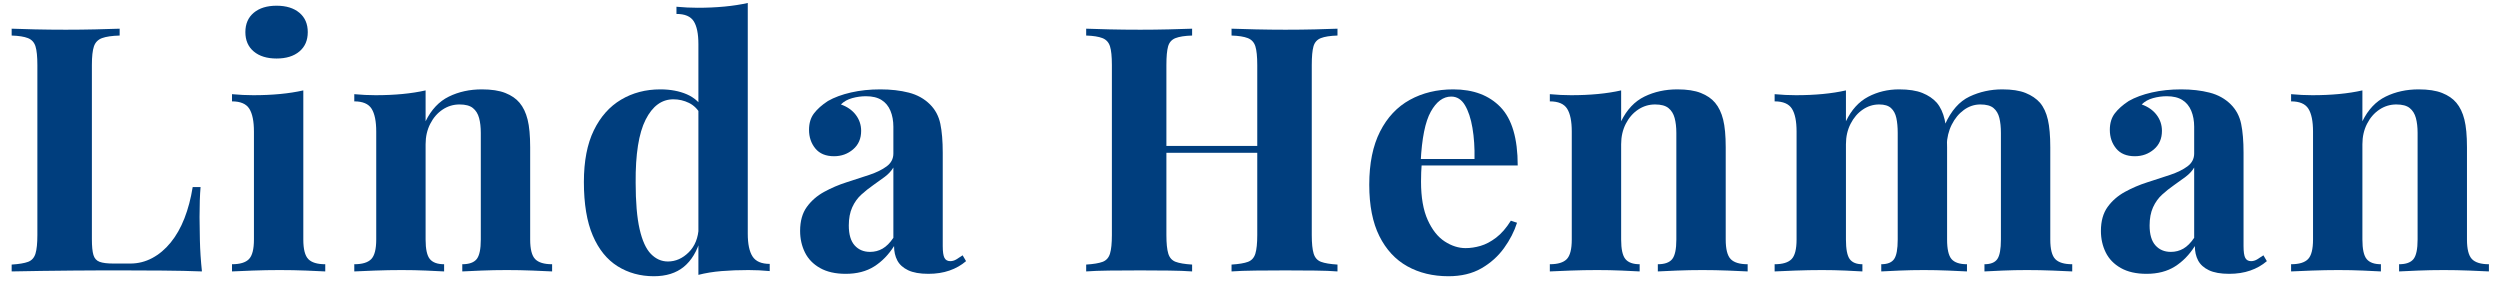 <svg xmlns="http://www.w3.org/2000/svg" xmlns:xlink="http://www.w3.org/1999/xlink" width="175px" height="20px" viewBox="0 0 175 20"><title>Linda Henman</title><g id="WIREFRAME" stroke="none" stroke-width="1" fill="none" fill-rule="evenodd"><g id="HOME-" transform="translate(-60, -30)" fill="#003E7E" fill-rule="nonzero"><g id="Linda-Henman" transform="translate(60.816, 30.208)"><path d="M7.56,1.8 L7.56,2.28 C7.016,2.296 6.604,2.356 6.324,2.46 C6.044,2.564 5.856,2.756 5.76,3.036 C5.664,3.316 5.616,3.752 5.616,4.344 L5.616,16.536 C5.616,17.032 5.652,17.4 5.724,17.64 C5.796,17.88 5.94,18.04 6.156,18.12 C6.372,18.2 6.696,18.24 7.128,18.24 L8.304,18.24 C8.848,18.24 9.36,18.112 9.84,17.856 C10.32,17.6 10.752,17.236 11.136,16.764 C11.52,16.292 11.84,15.728 12.096,15.072 C12.352,14.416 12.544,13.688 12.672,12.888 L13.224,12.888 C13.176,13.432 13.152,14.136 13.152,15 C13.152,15.368 13.16,15.904 13.176,16.608 C13.192,17.312 13.24,18.04 13.32,18.792 C12.504,18.76 11.584,18.74 10.56,18.732 C9.536,18.724 8.624,18.72 7.824,18.72 C7.424,18.72 6.912,18.72 6.288,18.72 C5.664,18.72 4.992,18.724 4.272,18.732 C3.552,18.74 2.824,18.748 2.088,18.756 C1.352,18.764 0.656,18.776 5.68434189e-14,18.792 L5.68434189e-14,18.312 C0.512,18.28 0.896,18.216 1.152,18.12 C1.408,18.024 1.58,17.832 1.668,17.544 C1.756,17.256 1.8,16.824 1.8,16.248 L1.8,4.344 C1.8,3.752 1.756,3.316 1.668,3.036 C1.58,2.756 1.404,2.564 1.14,2.46 C0.876,2.356 0.496,2.296 5.68434189e-14,2.28 L5.68434189e-14,1.8 C0.4,1.816 0.94,1.832 1.62,1.848 C2.3,1.864 3.024,1.872 3.792,1.872 C4.496,1.872 5.188,1.864 5.868,1.848 C6.548,1.832 7.112,1.816 7.56,1.8 Z" id="Path"></path><path d="M18.544,0.192 C19.216,0.192 19.748,0.356 20.14,0.684 C20.532,1.012 20.728,1.464 20.728,2.04 C20.728,2.616 20.532,3.068 20.14,3.396 C19.748,3.724 19.216,3.888 18.544,3.888 C17.872,3.888 17.34,3.724 16.948,3.396 C16.556,3.068 16.36,2.616 16.36,2.04 C16.36,1.464 16.556,1.012 16.948,0.684 C17.34,0.356 17.872,0.192 18.544,0.192 Z M20.416,6.12 L20.416,16.56 C20.416,17.232 20.532,17.688 20.764,17.928 C20.996,18.168 21.392,18.288 21.952,18.288 L21.952,18.792 C21.664,18.776 21.216,18.756 20.608,18.732 C20,18.708 19.384,18.696 18.76,18.696 C18.136,18.696 17.504,18.708 16.864,18.732 C16.224,18.756 15.744,18.776 15.424,18.792 L15.424,18.288 C15.984,18.288 16.38,18.168 16.612,17.928 C16.844,17.688 16.96,17.232 16.96,16.56 L16.96,9 C16.96,8.28 16.852,7.748 16.636,7.404 C16.42,7.06 16.016,6.888 15.424,6.888 L15.424,6.384 C15.936,6.432 16.432,6.456 16.912,6.456 C17.584,6.456 18.212,6.428 18.796,6.372 C19.38,6.316 19.92,6.232 20.416,6.12 Z" id="Shape"></path><path d="M32.912,6.048 C33.584,6.048 34.132,6.132 34.556,6.3 C34.98,6.468 35.312,6.696 35.552,6.984 C35.808,7.288 35.996,7.68 36.116,8.16 C36.236,8.64 36.296,9.288 36.296,10.104 L36.296,16.56 C36.296,17.232 36.412,17.688 36.644,17.928 C36.876,18.168 37.272,18.288 37.832,18.288 L37.832,18.792 C37.528,18.776 37.072,18.756 36.464,18.732 C35.856,18.708 35.256,18.696 34.664,18.696 C34.056,18.696 33.46,18.708 32.876,18.732 C32.292,18.756 31.848,18.776 31.544,18.792 L31.544,18.288 C32.024,18.288 32.36,18.168 32.552,17.928 C32.744,17.688 32.84,17.232 32.84,16.56 L32.84,9.096 C32.84,8.696 32.8,8.348 32.72,8.052 C32.64,7.756 32.496,7.524 32.288,7.356 C32.08,7.188 31.768,7.104 31.352,7.104 C30.92,7.104 30.524,7.224 30.164,7.464 C29.804,7.704 29.516,8.036 29.3,8.46 C29.084,8.884 28.976,9.36 28.976,9.888 L28.976,16.56 C28.976,17.232 29.076,17.688 29.276,17.928 C29.476,18.168 29.808,18.288 30.272,18.288 L30.272,18.792 C29.984,18.776 29.564,18.756 29.012,18.732 C28.46,18.708 27.888,18.696 27.296,18.696 C26.688,18.696 26.064,18.708 25.424,18.732 C24.784,18.756 24.304,18.776 23.984,18.792 L23.984,18.288 C24.544,18.288 24.94,18.168 25.172,17.928 C25.404,17.688 25.52,17.232 25.52,16.56 L25.52,9 C25.52,8.28 25.412,7.748 25.196,7.404 C24.98,7.06 24.576,6.888 23.984,6.888 L23.984,6.384 C24.496,6.432 24.992,6.456 25.472,6.456 C26.144,6.456 26.772,6.428 27.356,6.372 C27.94,6.316 28.48,6.232 28.976,6.12 L28.976,8.28 C29.376,7.464 29.92,6.888 30.608,6.552 C31.296,6.216 32.064,6.048 32.912,6.048 Z" id="Path"></path><path d="M51.528,0 L51.528,16.152 C51.528,16.872 51.64,17.404 51.864,17.748 C52.088,18.092 52.488,18.264 53.064,18.264 L53.064,18.768 C52.568,18.72 52.072,18.696 51.576,18.696 C50.904,18.696 50.276,18.72 49.692,18.768 C49.108,18.816 48.568,18.904 48.072,19.032 L48.072,2.88 C48.072,2.16 47.964,1.628 47.748,1.284 C47.532,0.94 47.128,0.768 46.536,0.768 L46.536,0.264 C47.048,0.312 47.544,0.336 48.024,0.336 C48.68,0.336 49.304,0.308 49.896,0.252 C50.488,0.196 51.032,0.112 51.528,0 Z M45.408,6.048 C46.112,6.048 46.732,6.164 47.268,6.396 C47.804,6.628 48.224,7.016 48.528,7.56 L48.24,7.824 C48.032,7.44 47.756,7.164 47.412,6.996 C47.068,6.828 46.704,6.744 46.32,6.744 C45.504,6.744 44.856,7.22 44.376,8.172 C43.896,9.124 43.664,10.592 43.68,12.576 C43.68,13.936 43.772,15.02 43.956,15.828 C44.14,16.636 44.404,17.216 44.748,17.568 C45.092,17.92 45.488,18.096 45.936,18.096 C46.48,18.096 46.968,17.88 47.4,17.448 C47.832,17.016 48.064,16.432 48.096,15.696 L48.216,16.536 C47.976,17.384 47.588,18.028 47.052,18.468 C46.516,18.908 45.816,19.128 44.952,19.128 C44.008,19.128 43.164,18.896 42.42,18.432 C41.676,17.968 41.096,17.252 40.68,16.284 C40.264,15.316 40.056,14.064 40.056,12.528 C40.056,11.072 40.288,9.868 40.752,8.916 C41.216,7.964 41.852,7.248 42.66,6.768 C43.468,6.288 44.384,6.048 45.408,6.048 Z" id="Shape"></path><path d="M58.384,18.96 C57.664,18.96 57.064,18.824 56.584,18.552 C56.104,18.28 55.752,17.916 55.528,17.46 C55.304,17.004 55.192,16.504 55.192,15.96 C55.192,15.272 55.348,14.712 55.66,14.28 C55.972,13.848 56.376,13.496 56.872,13.224 C57.368,12.952 57.892,12.728 58.444,12.552 C58.996,12.376 59.524,12.204 60.028,12.036 C60.532,11.868 60.94,11.668 61.252,11.436 C61.564,11.204 61.72,10.904 61.72,10.536 L61.72,8.664 C61.72,8.248 61.652,7.876 61.516,7.548 C61.38,7.22 61.172,6.968 60.892,6.792 C60.612,6.616 60.248,6.528 59.8,6.528 C59.48,6.528 59.16,6.572 58.84,6.66 C58.52,6.748 58.256,6.896 58.048,7.104 C58.496,7.264 58.844,7.508 59.092,7.836 C59.34,8.164 59.464,8.536 59.464,8.952 C59.464,9.496 59.276,9.928 58.9,10.248 C58.524,10.568 58.08,10.728 57.568,10.728 C56.992,10.728 56.556,10.548 56.26,10.188 C55.964,9.828 55.816,9.392 55.816,8.88 C55.816,8.416 55.932,8.032 56.164,7.728 C56.396,7.424 56.72,7.136 57.136,6.864 C57.584,6.608 58.124,6.408 58.756,6.264 C59.388,6.12 60.072,6.048 60.808,6.048 C61.544,6.048 62.208,6.124 62.8,6.276 C63.392,6.428 63.888,6.704 64.288,7.104 C64.656,7.472 64.896,7.924 65.008,8.46 C65.12,8.996 65.176,9.672 65.176,10.488 L65.176,17.016 C65.176,17.416 65.216,17.692 65.296,17.844 C65.376,17.996 65.512,18.072 65.704,18.072 C65.848,18.072 65.988,18.032 66.124,17.952 C66.26,17.872 66.408,17.776 66.568,17.664 L66.808,18.072 C66.472,18.36 66.084,18.58 65.644,18.732 C65.204,18.884 64.712,18.96 64.168,18.96 C63.576,18.96 63.104,18.876 62.752,18.708 C62.4,18.54 62.148,18.312 61.996,18.024 C61.844,17.736 61.768,17.4 61.768,17.016 C61.384,17.624 60.92,18.1 60.376,18.444 C59.832,18.788 59.168,18.96 58.384,18.96 Z M60.088,17.424 C60.408,17.424 60.7,17.348 60.964,17.196 C61.228,17.044 61.48,16.792 61.72,16.44 L61.72,11.52 C61.576,11.76 61.376,11.976 61.12,12.168 C60.864,12.36 60.592,12.556 60.304,12.756 C60.016,12.956 59.74,13.176 59.476,13.416 C59.212,13.656 59,13.952 58.84,14.304 C58.68,14.656 58.6,15.08 58.6,15.576 C58.6,16.2 58.736,16.664 59.008,16.968 C59.28,17.272 59.64,17.424 60.088,17.424 Z" id="Shape"></path><path d="M85.392,18.792 L85.392,18.312 C85.904,18.28 86.288,18.216 86.544,18.12 C86.8,18.024 86.972,17.832 87.06,17.544 C87.148,17.256 87.192,16.824 87.192,16.248 L87.192,4.344 C87.192,3.752 87.148,3.316 87.06,3.036 C86.972,2.756 86.796,2.564 86.532,2.46 C86.268,2.356 85.888,2.296 85.392,2.28 L85.392,1.8 C85.824,1.816 86.388,1.832 87.084,1.848 C87.78,1.864 88.472,1.872 89.16,1.872 C89.896,1.872 90.588,1.864 91.236,1.848 C91.884,1.832 92.408,1.816 92.808,1.8 L92.808,2.28 C92.296,2.296 91.908,2.356 91.644,2.46 C91.38,2.564 91.208,2.756 91.128,3.036 C91.048,3.316 91.008,3.752 91.008,4.344 L91.008,16.248 C91.008,16.824 91.052,17.256 91.14,17.544 C91.228,17.832 91.4,18.024 91.656,18.12 C91.912,18.216 92.296,18.28 92.808,18.312 L92.808,18.792 C92.408,18.76 91.884,18.74 91.236,18.732 C90.588,18.724 89.896,18.72 89.16,18.72 C88.472,18.72 87.78,18.724 87.084,18.732 C86.388,18.74 85.824,18.76 85.392,18.792 Z M75.216,18.792 L75.216,18.312 C75.728,18.28 76.112,18.216 76.368,18.12 C76.624,18.024 76.796,17.832 76.884,17.544 C76.972,17.256 77.016,16.824 77.016,16.248 L77.016,4.344 C77.016,3.752 76.972,3.316 76.884,3.036 C76.796,2.756 76.62,2.564 76.356,2.46 C76.092,2.356 75.712,2.296 75.216,2.28 L75.216,1.8 C75.632,1.816 76.172,1.832 76.836,1.848 C77.5,1.864 78.224,1.872 79.008,1.872 C79.68,1.872 80.344,1.864 81,1.848 C81.656,1.832 82.2,1.816 82.632,1.8 L82.632,2.28 C82.12,2.296 81.732,2.356 81.468,2.46 C81.204,2.564 81.032,2.756 80.952,3.036 C80.872,3.316 80.832,3.752 80.832,4.344 L80.832,16.248 C80.832,16.824 80.876,17.256 80.964,17.544 C81.052,17.832 81.224,18.024 81.48,18.12 C81.736,18.216 82.12,18.28 82.632,18.312 L82.632,18.792 C82.2,18.76 81.656,18.74 81,18.732 C80.344,18.724 79.68,18.72 79.008,18.72 C78.224,18.72 77.5,18.724 76.836,18.732 C76.172,18.74 75.632,18.76 75.216,18.792 Z M79.272,10.488 L79.272,10.008 L88.752,10.008 L88.752,10.488 L79.272,10.488 Z" id="Shape"></path><path d="M100.912,6.048 C102.32,6.048 103.424,6.464 104.224,7.296 C105.024,8.128 105.424,9.488 105.424,11.376 L97.528,11.376 L97.48,10.92 L102.4,10.92 C102.416,10.136 102.368,9.412 102.256,8.748 C102.144,8.084 101.968,7.552 101.728,7.152 C101.488,6.752 101.168,6.552 100.768,6.552 C100.208,6.552 99.732,6.904 99.34,7.608 C98.948,8.312 98.712,9.48 98.632,11.112 L98.704,11.256 C98.688,11.448 98.676,11.648 98.668,11.856 C98.66,12.064 98.656,12.28 98.656,12.504 C98.656,13.608 98.812,14.504 99.124,15.192 C99.436,15.88 99.832,16.38 100.312,16.692 C100.792,17.004 101.28,17.16 101.776,17.16 C102.112,17.16 102.46,17.108 102.82,17.004 C103.18,16.9 103.544,16.708 103.912,16.428 C104.28,16.148 104.624,15.752 104.944,15.24 L105.376,15.384 C105.184,15.992 104.88,16.584 104.464,17.16 C104.048,17.736 103.52,18.208 102.88,18.576 C102.24,18.944 101.472,19.128 100.576,19.128 C99.488,19.128 98.528,18.896 97.696,18.432 C96.864,17.968 96.212,17.264 95.74,16.32 C95.268,15.376 95.032,14.176 95.032,12.72 C95.032,11.232 95.284,9.992 95.788,9 C96.292,8.008 96.988,7.268 97.876,6.78 C98.764,6.292 99.776,6.048 100.912,6.048 Z" id="Path"></path><path d="M116.6,6.048 C117.272,6.048 117.82,6.132 118.244,6.3 C118.668,6.468 119,6.696 119.24,6.984 C119.496,7.288 119.684,7.68 119.804,8.16 C119.924,8.64 119.984,9.288 119.984,10.104 L119.984,16.56 C119.984,17.232 120.1,17.688 120.332,17.928 C120.564,18.168 120.96,18.288 121.52,18.288 L121.52,18.792 C121.216,18.776 120.76,18.756 120.152,18.732 C119.544,18.708 118.944,18.696 118.352,18.696 C117.744,18.696 117.148,18.708 116.564,18.732 C115.98,18.756 115.536,18.776 115.232,18.792 L115.232,18.288 C115.712,18.288 116.048,18.168 116.24,17.928 C116.432,17.688 116.528,17.232 116.528,16.56 L116.528,9.096 C116.528,8.696 116.488,8.348 116.408,8.052 C116.328,7.756 116.184,7.524 115.976,7.356 C115.768,7.188 115.456,7.104 115.04,7.104 C114.608,7.104 114.212,7.224 113.852,7.464 C113.492,7.704 113.204,8.036 112.988,8.46 C112.772,8.884 112.664,9.36 112.664,9.888 L112.664,16.56 C112.664,17.232 112.764,17.688 112.964,17.928 C113.164,18.168 113.496,18.288 113.96,18.288 L113.96,18.792 C113.672,18.776 113.252,18.756 112.7,18.732 C112.148,18.708 111.576,18.696 110.984,18.696 C110.376,18.696 109.752,18.708 109.112,18.732 C108.472,18.756 107.992,18.776 107.672,18.792 L107.672,18.288 C108.232,18.288 108.628,18.168 108.86,17.928 C109.092,17.688 109.208,17.232 109.208,16.56 L109.208,9 C109.208,8.28 109.1,7.748 108.884,7.404 C108.668,7.06 108.264,6.888 107.672,6.888 L107.672,6.384 C108.184,6.432 108.68,6.456 109.16,6.456 C109.832,6.456 110.46,6.428 111.044,6.372 C111.628,6.316 112.168,6.232 112.664,6.12 L112.664,8.28 C113.064,7.464 113.608,6.888 114.296,6.552 C114.984,6.216 115.752,6.048 116.6,6.048 Z" id="Path"></path><path d="M132.12,6.048 C132.792,6.048 133.336,6.132 133.752,6.3 C134.168,6.468 134.504,6.696 134.76,6.984 C135.016,7.288 135.2,7.684 135.312,8.172 C135.424,8.66 135.48,9.304 135.48,10.104 L135.48,16.56 C135.48,17.232 135.584,17.688 135.792,17.928 C136,18.168 136.36,18.288 136.872,18.288 L136.872,18.792 C136.584,18.776 136.148,18.756 135.564,18.732 C134.98,18.708 134.408,18.696 133.848,18.696 C133.272,18.696 132.704,18.708 132.144,18.732 C131.584,18.756 131.16,18.776 130.872,18.792 L130.872,18.288 C131.304,18.288 131.604,18.168 131.772,17.928 C131.94,17.688 132.024,17.232 132.024,16.56 L132.024,9.096 C132.024,8.696 131.992,8.348 131.928,8.052 C131.864,7.756 131.74,7.524 131.556,7.356 C131.372,7.188 131.096,7.104 130.728,7.104 C130.312,7.104 129.928,7.224 129.576,7.464 C129.224,7.704 128.94,8.036 128.724,8.46 C128.508,8.884 128.4,9.36 128.4,9.888 L128.4,16.56 C128.4,17.232 128.488,17.688 128.664,17.928 C128.84,18.168 129.136,18.288 129.552,18.288 L129.552,18.792 C129.296,18.776 128.9,18.756 128.364,18.732 C127.828,18.708 127.28,18.696 126.72,18.696 C126.112,18.696 125.488,18.708 124.848,18.732 C124.208,18.756 123.728,18.776 123.408,18.792 L123.408,18.288 C123.968,18.288 124.364,18.168 124.596,17.928 C124.828,17.688 124.944,17.232 124.944,16.56 L124.944,9 C124.944,8.28 124.836,7.748 124.62,7.404 C124.404,7.06 124,6.888 123.408,6.888 L123.408,6.384 C123.92,6.432 124.416,6.456 124.896,6.456 C125.568,6.456 126.196,6.428 126.78,6.372 C127.364,6.316 127.904,6.232 128.4,6.12 L128.4,8.28 C128.784,7.48 129.304,6.908 129.96,6.564 C130.616,6.22 131.336,6.048 132.12,6.048 Z M139.344,6.048 C140.016,6.048 140.56,6.132 140.976,6.3 C141.392,6.468 141.728,6.696 141.984,6.984 C142.24,7.288 142.424,7.684 142.536,8.172 C142.648,8.66 142.704,9.304 142.704,10.104 L142.704,16.56 C142.704,17.232 142.82,17.688 143.052,17.928 C143.284,18.168 143.68,18.288 144.24,18.288 L144.24,18.792 C143.936,18.776 143.48,18.756 142.872,18.732 C142.264,18.708 141.664,18.696 141.072,18.696 C140.496,18.696 139.928,18.708 139.368,18.732 C138.808,18.756 138.384,18.776 138.096,18.792 L138.096,18.288 C138.528,18.288 138.828,18.168 138.996,17.928 C139.164,17.688 139.248,17.232 139.248,16.56 L139.248,9.096 C139.248,8.696 139.212,8.348 139.14,8.052 C139.068,7.756 138.932,7.524 138.732,7.356 C138.532,7.188 138.224,7.104 137.808,7.104 C137.392,7.104 137.008,7.232 136.656,7.488 C136.304,7.744 136.02,8.088 135.804,8.52 C135.588,8.952 135.472,9.432 135.456,9.96 L135.336,8.496 C135.768,7.536 136.34,6.888 137.052,6.552 C137.764,6.216 138.528,6.048 139.344,6.048 Z" id="Shape"></path><path d="M149.44,18.96 C148.72,18.96 148.12,18.824 147.64,18.552 C147.16,18.28 146.808,17.916 146.584,17.46 C146.36,17.004 146.248,16.504 146.248,15.96 C146.248,15.272 146.404,14.712 146.716,14.28 C147.028,13.848 147.432,13.496 147.928,13.224 C148.424,12.952 148.948,12.728 149.5,12.552 C150.052,12.376 150.58,12.204 151.084,12.036 C151.588,11.868 151.996,11.668 152.308,11.436 C152.62,11.204 152.776,10.904 152.776,10.536 L152.776,8.664 C152.776,8.248 152.708,7.876 152.572,7.548 C152.436,7.22 152.228,6.968 151.948,6.792 C151.668,6.616 151.304,6.528 150.856,6.528 C150.536,6.528 150.216,6.572 149.896,6.66 C149.576,6.748 149.312,6.896 149.104,7.104 C149.552,7.264 149.9,7.508 150.148,7.836 C150.396,8.164 150.52,8.536 150.52,8.952 C150.52,9.496 150.332,9.928 149.956,10.248 C149.58,10.568 149.136,10.728 148.624,10.728 C148.048,10.728 147.612,10.548 147.316,10.188 C147.02,9.828 146.872,9.392 146.872,8.88 C146.872,8.416 146.988,8.032 147.22,7.728 C147.452,7.424 147.776,7.136 148.192,6.864 C148.64,6.608 149.18,6.408 149.812,6.264 C150.444,6.12 151.128,6.048 151.864,6.048 C152.6,6.048 153.264,6.124 153.856,6.276 C154.448,6.428 154.944,6.704 155.344,7.104 C155.712,7.472 155.952,7.924 156.064,8.46 C156.176,8.996 156.232,9.672 156.232,10.488 L156.232,17.016 C156.232,17.416 156.272,17.692 156.352,17.844 C156.432,17.996 156.568,18.072 156.76,18.072 C156.904,18.072 157.044,18.032 157.18,17.952 C157.316,17.872 157.464,17.776 157.624,17.664 L157.864,18.072 C157.528,18.36 157.14,18.58 156.7,18.732 C156.26,18.884 155.768,18.96 155.224,18.96 C154.632,18.96 154.16,18.876 153.808,18.708 C153.456,18.54 153.204,18.312 153.052,18.024 C152.9,17.736 152.824,17.4 152.824,17.016 C152.44,17.624 151.976,18.1 151.432,18.444 C150.888,18.788 150.224,18.96 149.44,18.96 Z M151.144,17.424 C151.464,17.424 151.756,17.348 152.02,17.196 C152.284,17.044 152.536,16.792 152.776,16.44 L152.776,11.52 C152.632,11.76 152.432,11.976 152.176,12.168 C151.92,12.36 151.648,12.556 151.36,12.756 C151.072,12.956 150.796,13.176 150.532,13.416 C150.268,13.656 150.056,13.952 149.896,14.304 C149.736,14.656 149.656,15.08 149.656,15.576 C149.656,16.2 149.792,16.664 150.064,16.968 C150.336,17.272 150.696,17.424 151.144,17.424 Z" id="Shape"></path><path d="M168.488,6.048 C169.16,6.048 169.708,6.132 170.132,6.3 C170.556,6.468 170.888,6.696 171.128,6.984 C171.384,7.288 171.572,7.68 171.692,8.16 C171.812,8.64 171.872,9.288 171.872,10.104 L171.872,16.56 C171.872,17.232 171.988,17.688 172.22,17.928 C172.452,18.168 172.848,18.288 173.408,18.288 L173.408,18.792 C173.104,18.776 172.648,18.756 172.04,18.732 C171.432,18.708 170.832,18.696 170.24,18.696 C169.632,18.696 169.036,18.708 168.452,18.732 C167.868,18.756 167.424,18.776 167.12,18.792 L167.12,18.288 C167.6,18.288 167.936,18.168 168.128,17.928 C168.32,17.688 168.416,17.232 168.416,16.56 L168.416,9.096 C168.416,8.696 168.376,8.348 168.296,8.052 C168.216,7.756 168.072,7.524 167.864,7.356 C167.656,7.188 167.344,7.104 166.928,7.104 C166.496,7.104 166.1,7.224 165.74,7.464 C165.38,7.704 165.092,8.036 164.876,8.46 C164.66,8.884 164.552,9.36 164.552,9.888 L164.552,16.56 C164.552,17.232 164.652,17.688 164.852,17.928 C165.052,18.168 165.384,18.288 165.848,18.288 L165.848,18.792 C165.56,18.776 165.14,18.756 164.588,18.732 C164.036,18.708 163.464,18.696 162.872,18.696 C162.264,18.696 161.64,18.708 161,18.732 C160.36,18.756 159.88,18.776 159.56,18.792 L159.56,18.288 C160.12,18.288 160.516,18.168 160.748,17.928 C160.98,17.688 161.096,17.232 161.096,16.56 L161.096,9 C161.096,8.28 160.988,7.748 160.772,7.404 C160.556,7.06 160.152,6.888 159.56,6.888 L159.56,6.384 C160.072,6.432 160.568,6.456 161.048,6.456 C161.72,6.456 162.348,6.428 162.932,6.372 C163.516,6.316 164.056,6.232 164.552,6.12 L164.552,8.28 C164.952,7.464 165.496,6.888 166.184,6.552 C166.872,6.216 167.64,6.048 168.488,6.048 Z" id="Path"></path></g></g></g></svg>